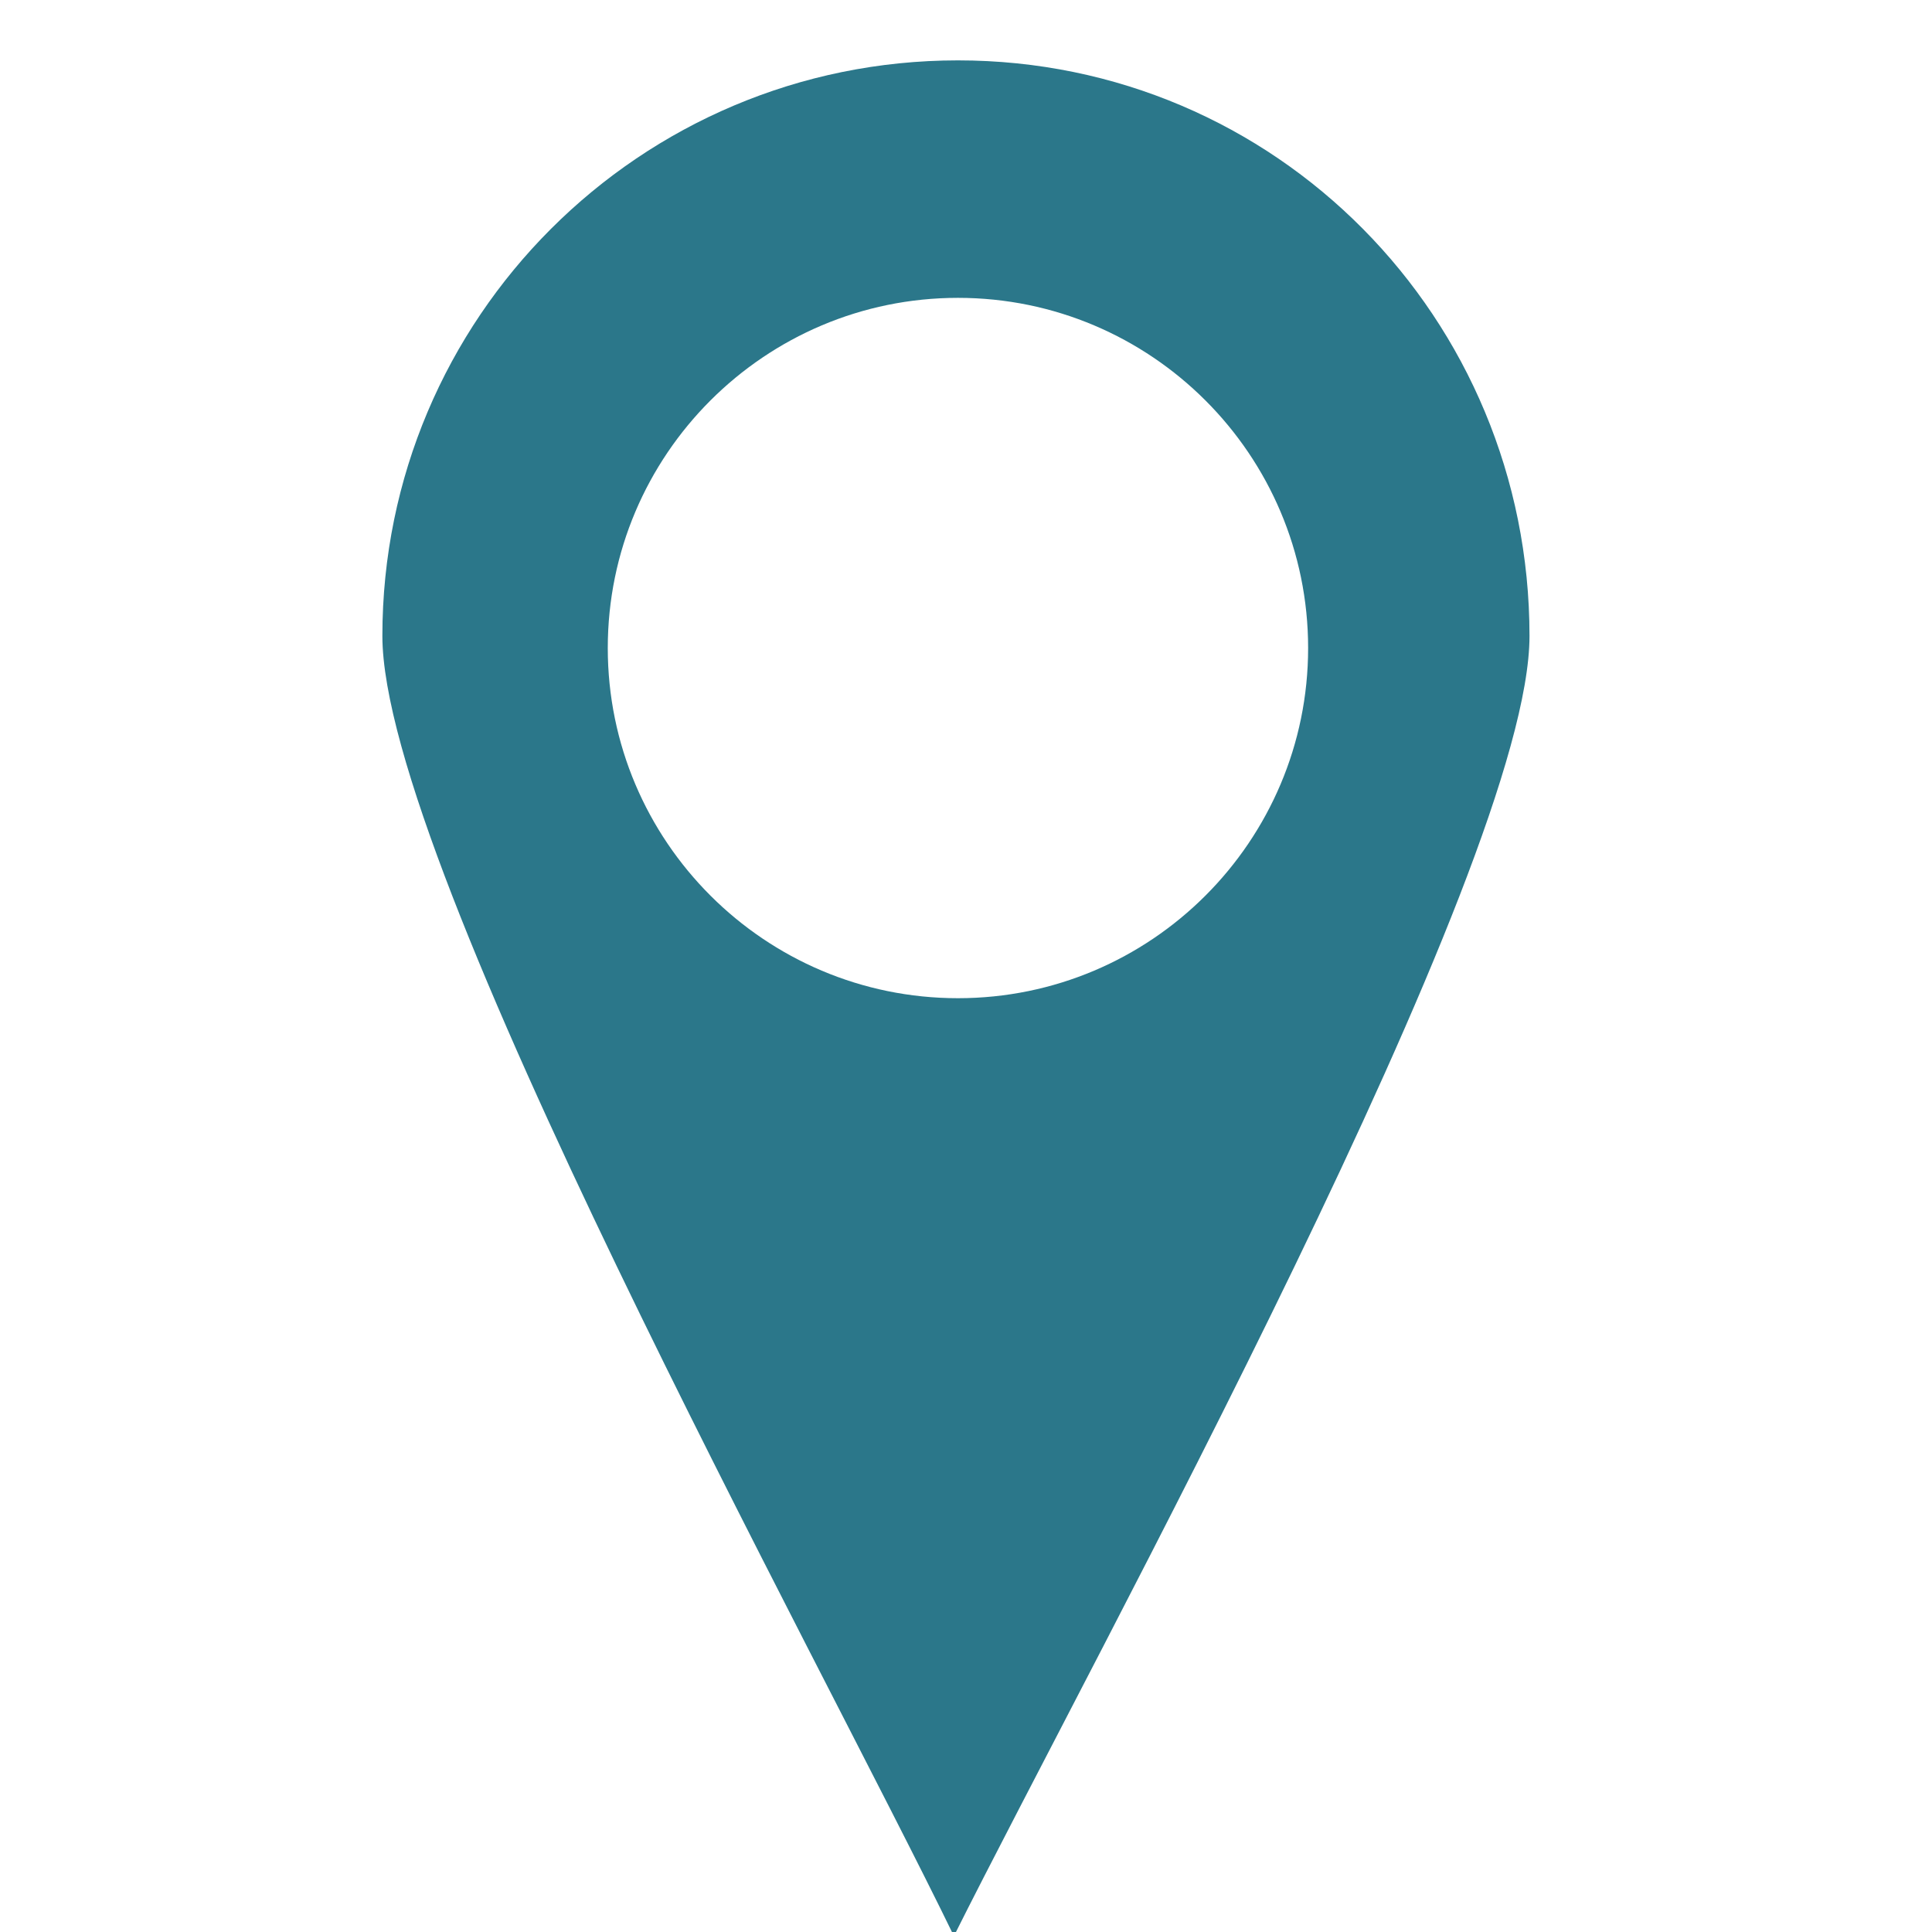 <?xml version="1.0" encoding="utf-8"?>
<!-- Generator: Adobe Illustrator 25.2.3, SVG Export Plug-In . SVG Version: 6.00 Build 0)  -->
<svg version="1.1" id="Layer_1" xmlns="http://www.w3.org/2000/svg" xmlns:xlink="http://www.w3.org/1999/xlink" x="0px" y="0px"
	 width="48px" height="48px" viewBox="0 0 48 48" style="enable-background:new 0 0 48 48;" xml:space="preserve">
<style type="text/css">
	.st0{fill-rule:evenodd;clip-rule:evenodd;fill:#2B778A;}
</style>
<g id="Layer_x0020_1_3_">
	<path class="st0" d="M23.8,1.5C31.7,1.5,38,7.9,38,15.8c0,5.7-10.8,25.3-14.3,32.3c-3.4-7-14.2-26.6-14.2-32.3
		C9.5,7.9,15.9,1.5,23.8,1.5z M23.8,7.4c4.8,0,8.7,3.9,8.7,8.7s-3.9,8.7-8.7,8.7s-8.7-3.9-8.7-8.7S19,7.4,23.8,7.4z"/>
</g>
</svg>
